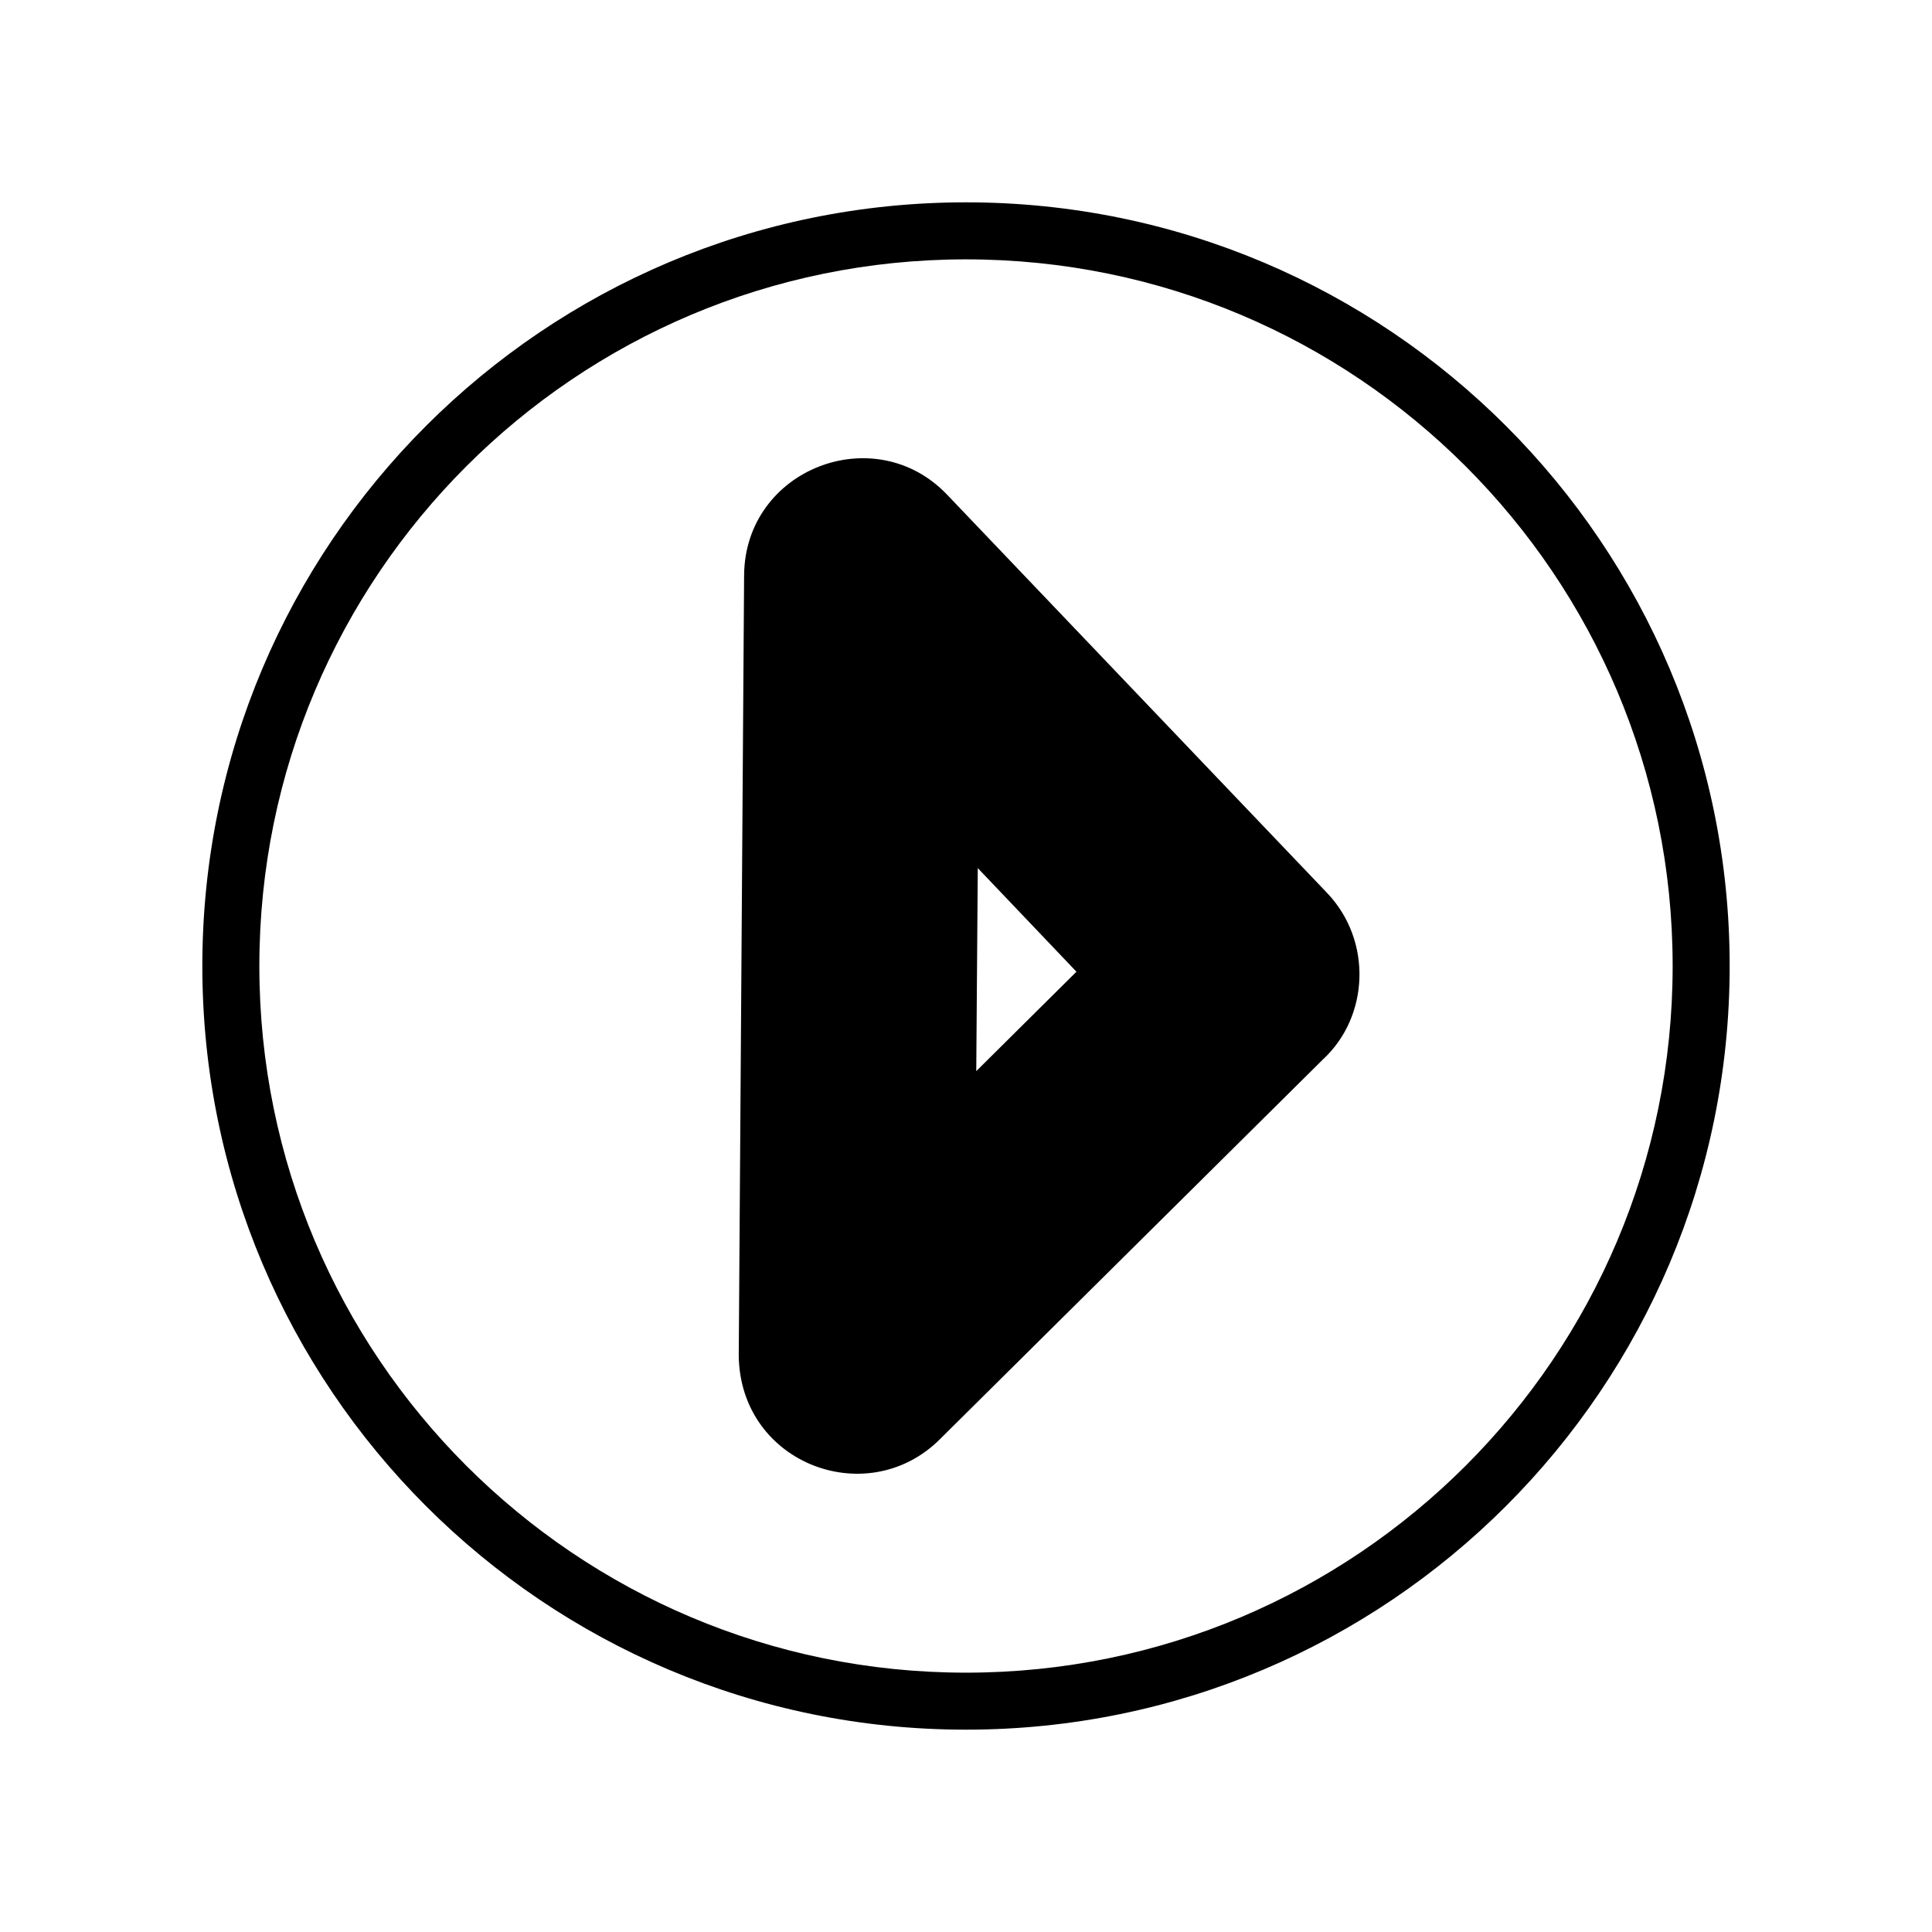 <?xml version="1.0" encoding="UTF-8"?>
<!-- Uploaded to: ICON Repo, www.iconrepo.com, Generator: ICON Repo Mixer Tools -->
<svg fill="#000000" width="800px" height="800px" version="1.1" viewBox="144 144 512 512" xmlns="http://www.w3.org/2000/svg">
 <g>
  <path d="m494.46 424.89-101.42 100.56c-19.547 19.445-54.109 5.996-53.254-23.73l1.41-205.2c0.152-28.215 34.613-41.562 53.809-21.41l100.66 105.5c12.043 12.594 11.285 32.848-1.211 44.285zm-91.742 2.973 26.551-26.348-26.148-27.457-0.402 53.809z"/>
  <path d="m400 197.62c111.8 0 202.38 90.586 202.38 202.38 0 111.8-90.586 202.38-202.38 202.38-111.8 0-202.38-90.586-202.38-202.38 0-111.8 90.586-202.38 202.38-202.38zm0 15.113c-103.43 0-187.27 83.832-187.27 187.27s83.832 187.27 187.27 187.27 187.27-83.832 187.27-187.27-83.832-187.27-187.27-187.27z"/>
 </g>
</svg>